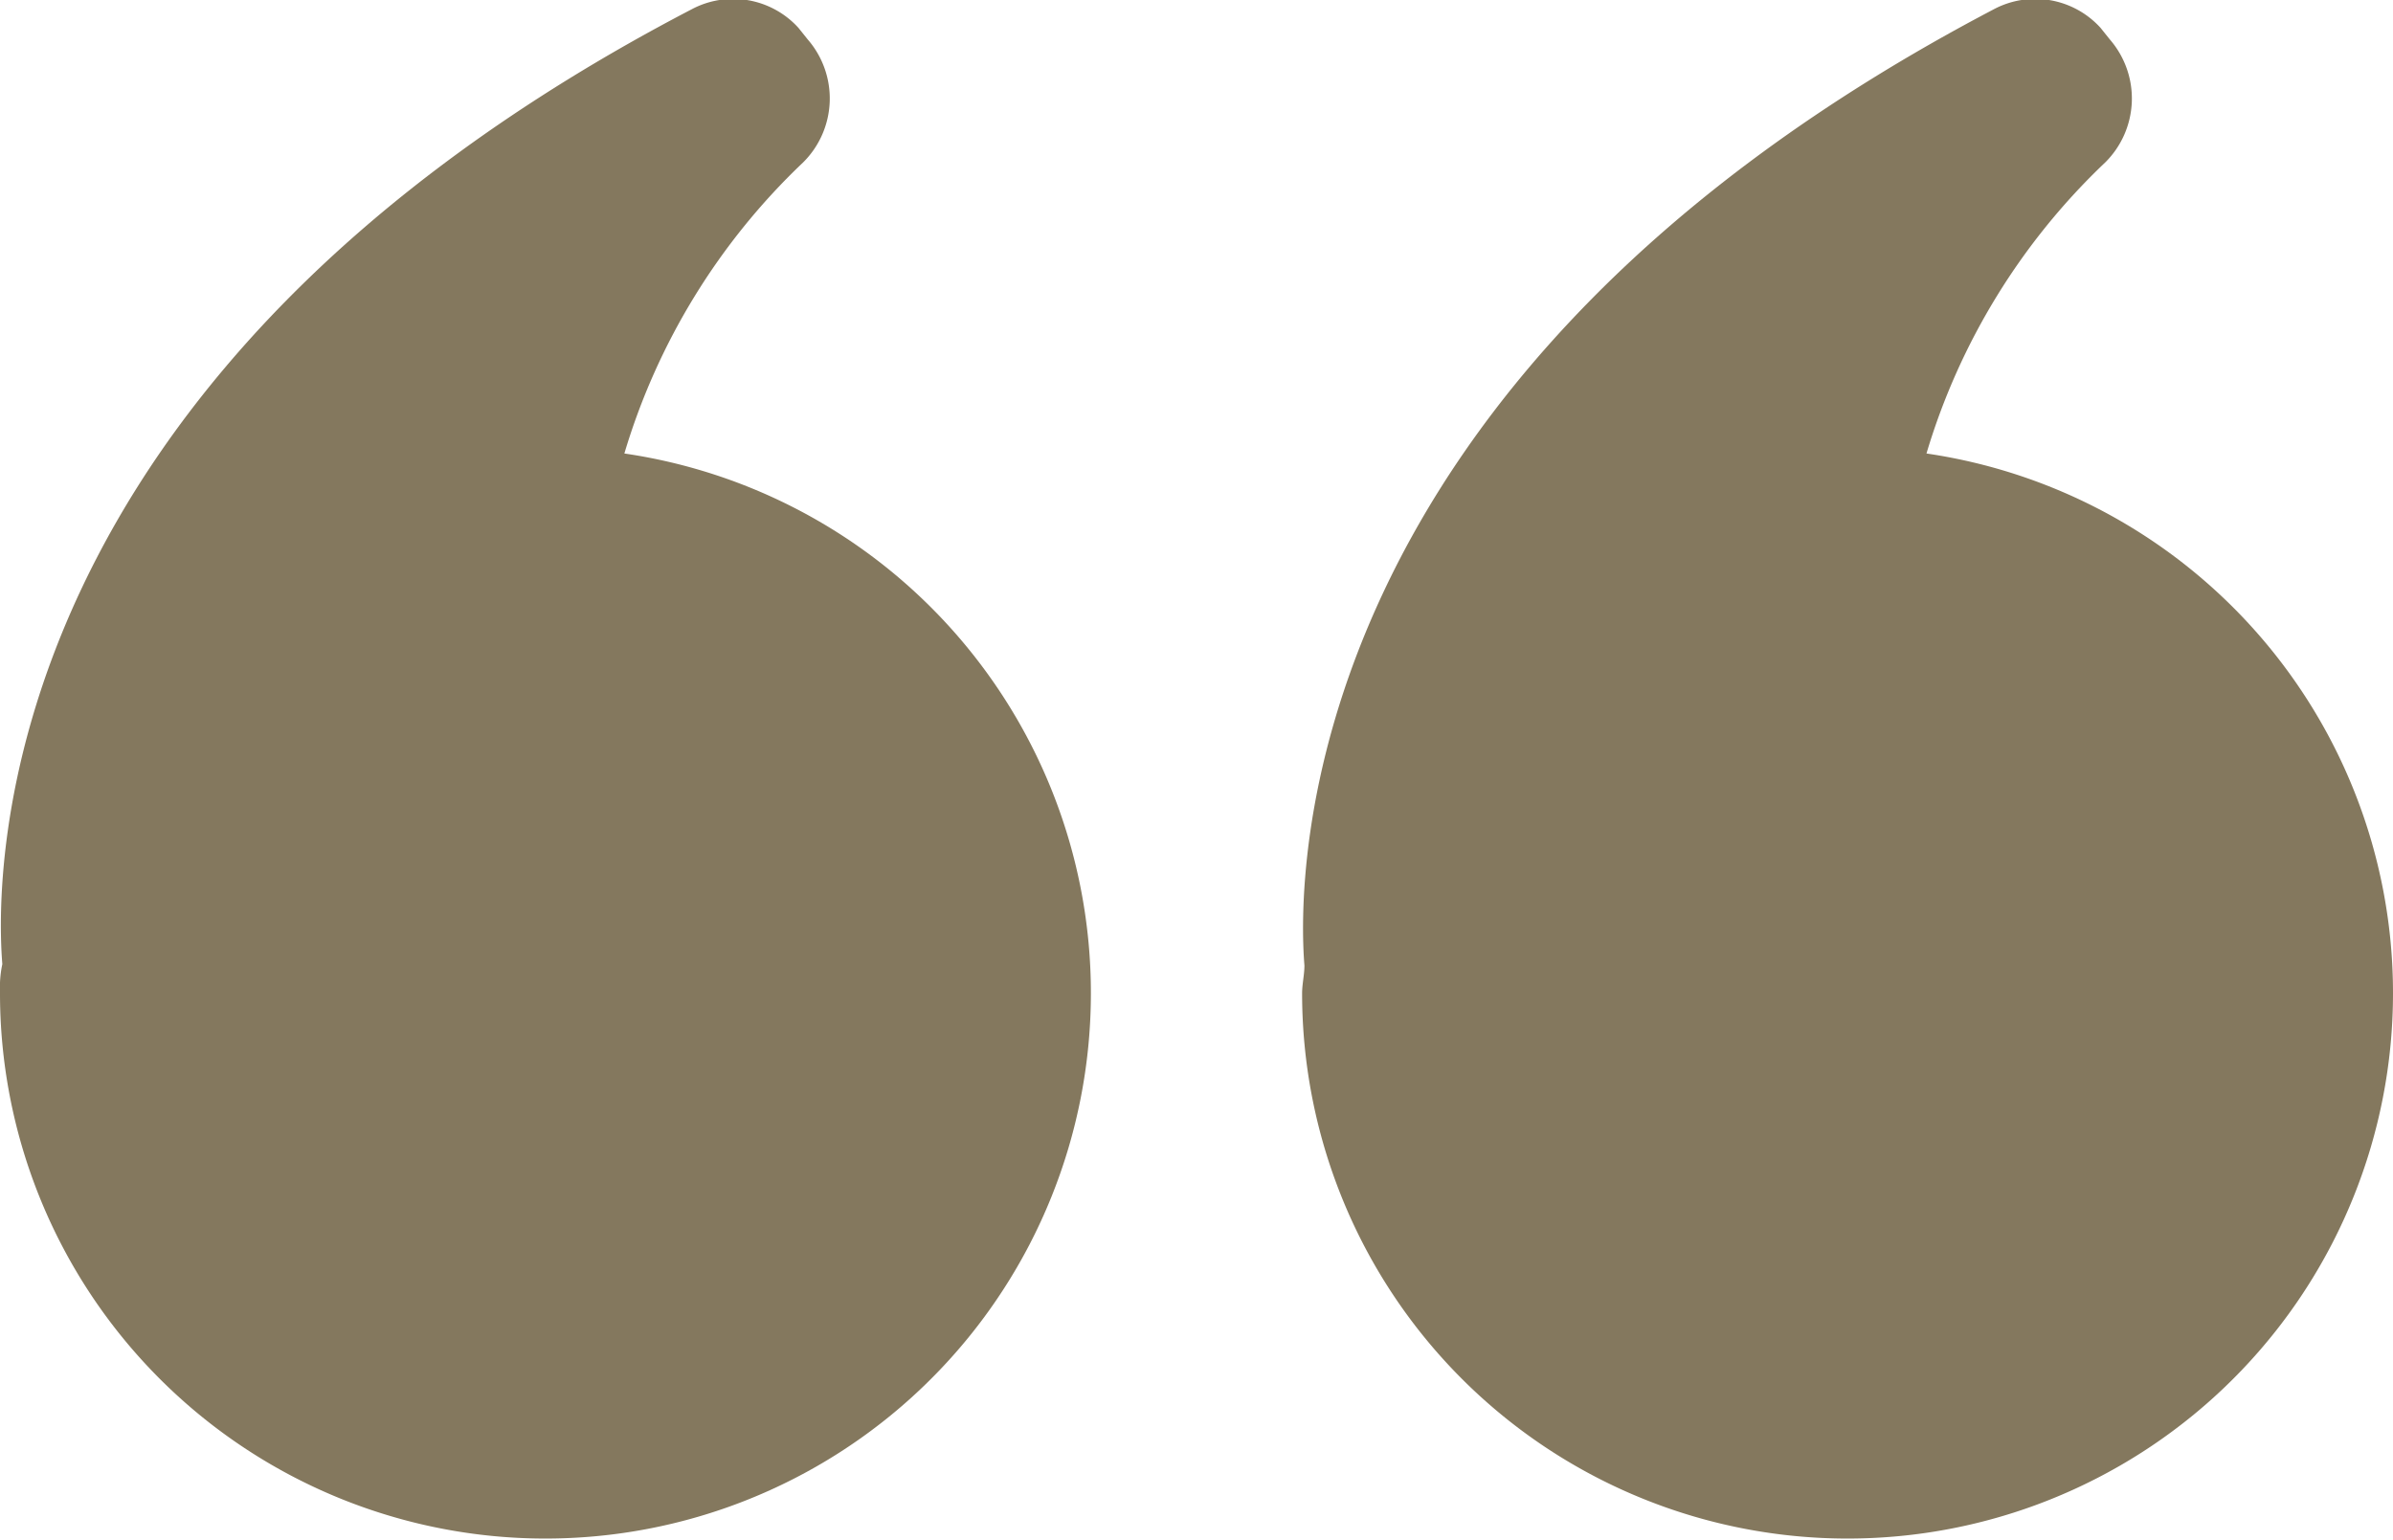 <?xml version="1.0" encoding="UTF-8"?> <svg xmlns="http://www.w3.org/2000/svg" viewBox="0 0 103.1 66.34"> <defs> <style>.cls-1{fill:#84785e;}</style> </defs> <title>кавычки кор</title> <g id="Слой_2" data-name="Слой 2"> <g id="Слой_1-2" data-name="Слой 1"> <path class="cls-1" d="M26.9,19.54A28.53,28.53,0,0,1,34.6,7a3.88,3.88,0,0,0,.2-5.3l-.4-.5a3.8,3.8,0,0,0-4.6-.8C-.6,16.24-.2,37.84.1,41.54a4.87,4.87,0,0,0-.1,1.2,23.5,23.5,0,1,0,26.9-23.2Z"></path> <path class="cls-1" d="M83,19.54A28.53,28.53,0,0,1,90.7,7a3.88,3.88,0,0,0,.2-5.3l-.4-.5a3.8,3.8,0,0,0-4.6-.8c-30.3,15.9-30,37.5-29.7,41.2,0,.4-.1.8-.1,1.2A23.5,23.5,0,1,0,83,19.54Z"></path> </g> </g> </svg> 
